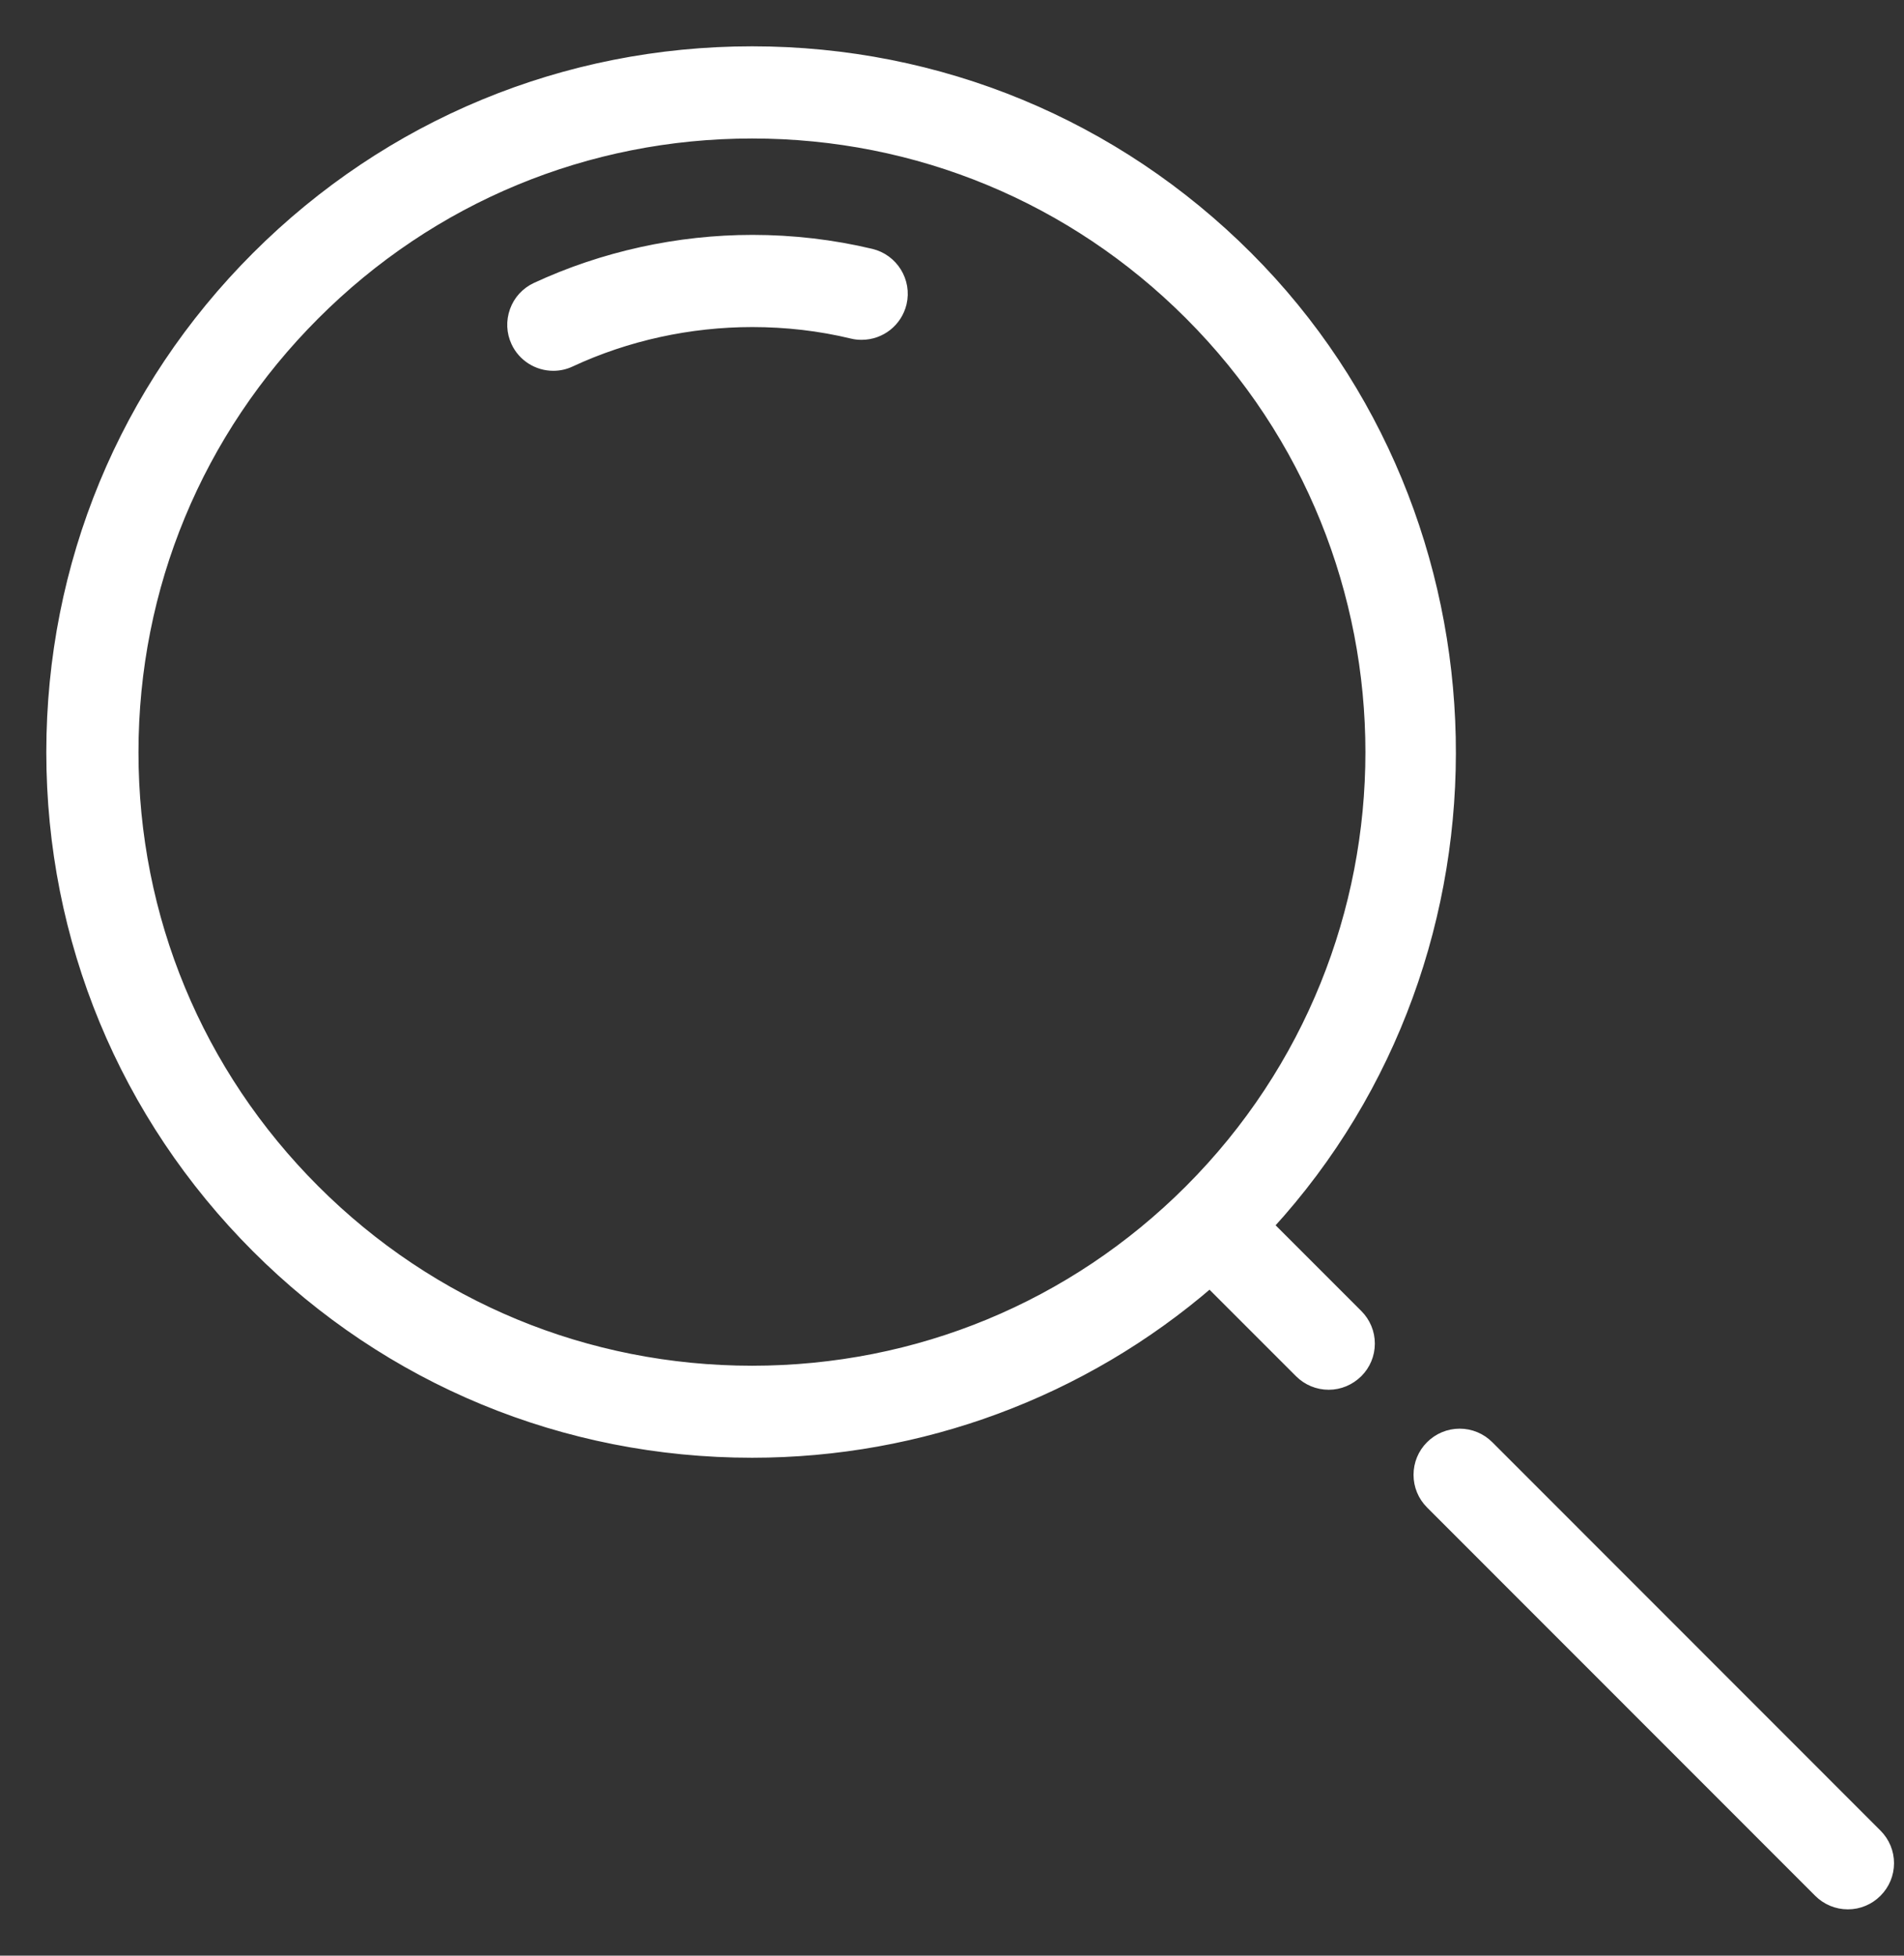 <svg width="37" height="38" viewBox="0 0 37 38" fill="none" xmlns="http://www.w3.org/2000/svg">
<rect x="0" y="0" width="37" height="38" fill="#333333" stroke="none"/>
<path d="M28.929 28.094C28.779 27.944 28.578 27.86 28.365 27.86C28.153 27.86 27.952 27.944 27.802 28.094C27.652 28.243 27.569 28.444 27.569 28.657C27.569 28.869 27.652 29.07 27.802 29.22L35.345 36.766C35.495 36.916 35.696 37 35.909 37C36.121 37 36.322 36.916 36.472 36.766C36.622 36.616 36.706 36.416 36.706 36.203C36.706 35.99 36.622 35.79 36.472 35.64L28.929 28.094Z" fill="white" stroke="white" stroke-width="0.2"/>
<path d="M24.651 23.812C29.52 18.501 29.352 10.095 24.244 4.987C21.674 2.417 18.253 1 14.616 1C10.979 1 7.558 2.417 4.987 4.987C2.414 7.558 1 10.979 1 14.616C1 18.252 2.417 21.674 4.987 24.244C7.555 26.811 10.973 28.225 14.616 28.225C17.893 28.225 21.044 27.054 23.51 24.924L25.256 26.67C25.406 26.82 25.607 26.904 25.82 26.904C26.032 26.904 26.23 26.82 26.383 26.67C26.533 26.521 26.617 26.32 26.617 26.107C26.617 25.894 26.533 25.694 26.383 25.544L24.651 23.812ZM14.616 2.591C17.827 2.591 20.847 3.843 23.117 6.114C27.806 10.802 27.806 18.429 23.117 23.12C20.85 25.388 17.83 26.637 14.616 26.637C11.401 26.637 8.382 25.388 6.114 23.12C3.843 20.85 2.591 17.83 2.591 14.619C2.591 11.407 3.843 8.387 6.114 6.117C8.385 3.843 11.404 2.591 14.616 2.591Z" fill="white" stroke="white" stroke-width="0.2"/>
<path d="M10.751 7.105C10.868 7.105 10.979 7.081 11.087 7.03C12.18 6.521 13.399 6.255 14.619 6.255C15.275 6.255 15.928 6.329 16.56 6.482C16.62 6.497 16.68 6.503 16.743 6.503C17.114 6.503 17.432 6.251 17.519 5.892C17.62 5.464 17.354 5.035 16.928 4.933C16.177 4.754 15.401 4.664 14.622 4.664C13.172 4.664 11.719 4.984 10.416 5.589C10.224 5.679 10.077 5.838 10.005 6.039C9.933 6.24 9.942 6.455 10.032 6.647C10.161 6.925 10.443 7.105 10.751 7.105Z" fill="white" stroke="white" stroke-width="0.2"/>
</svg>
